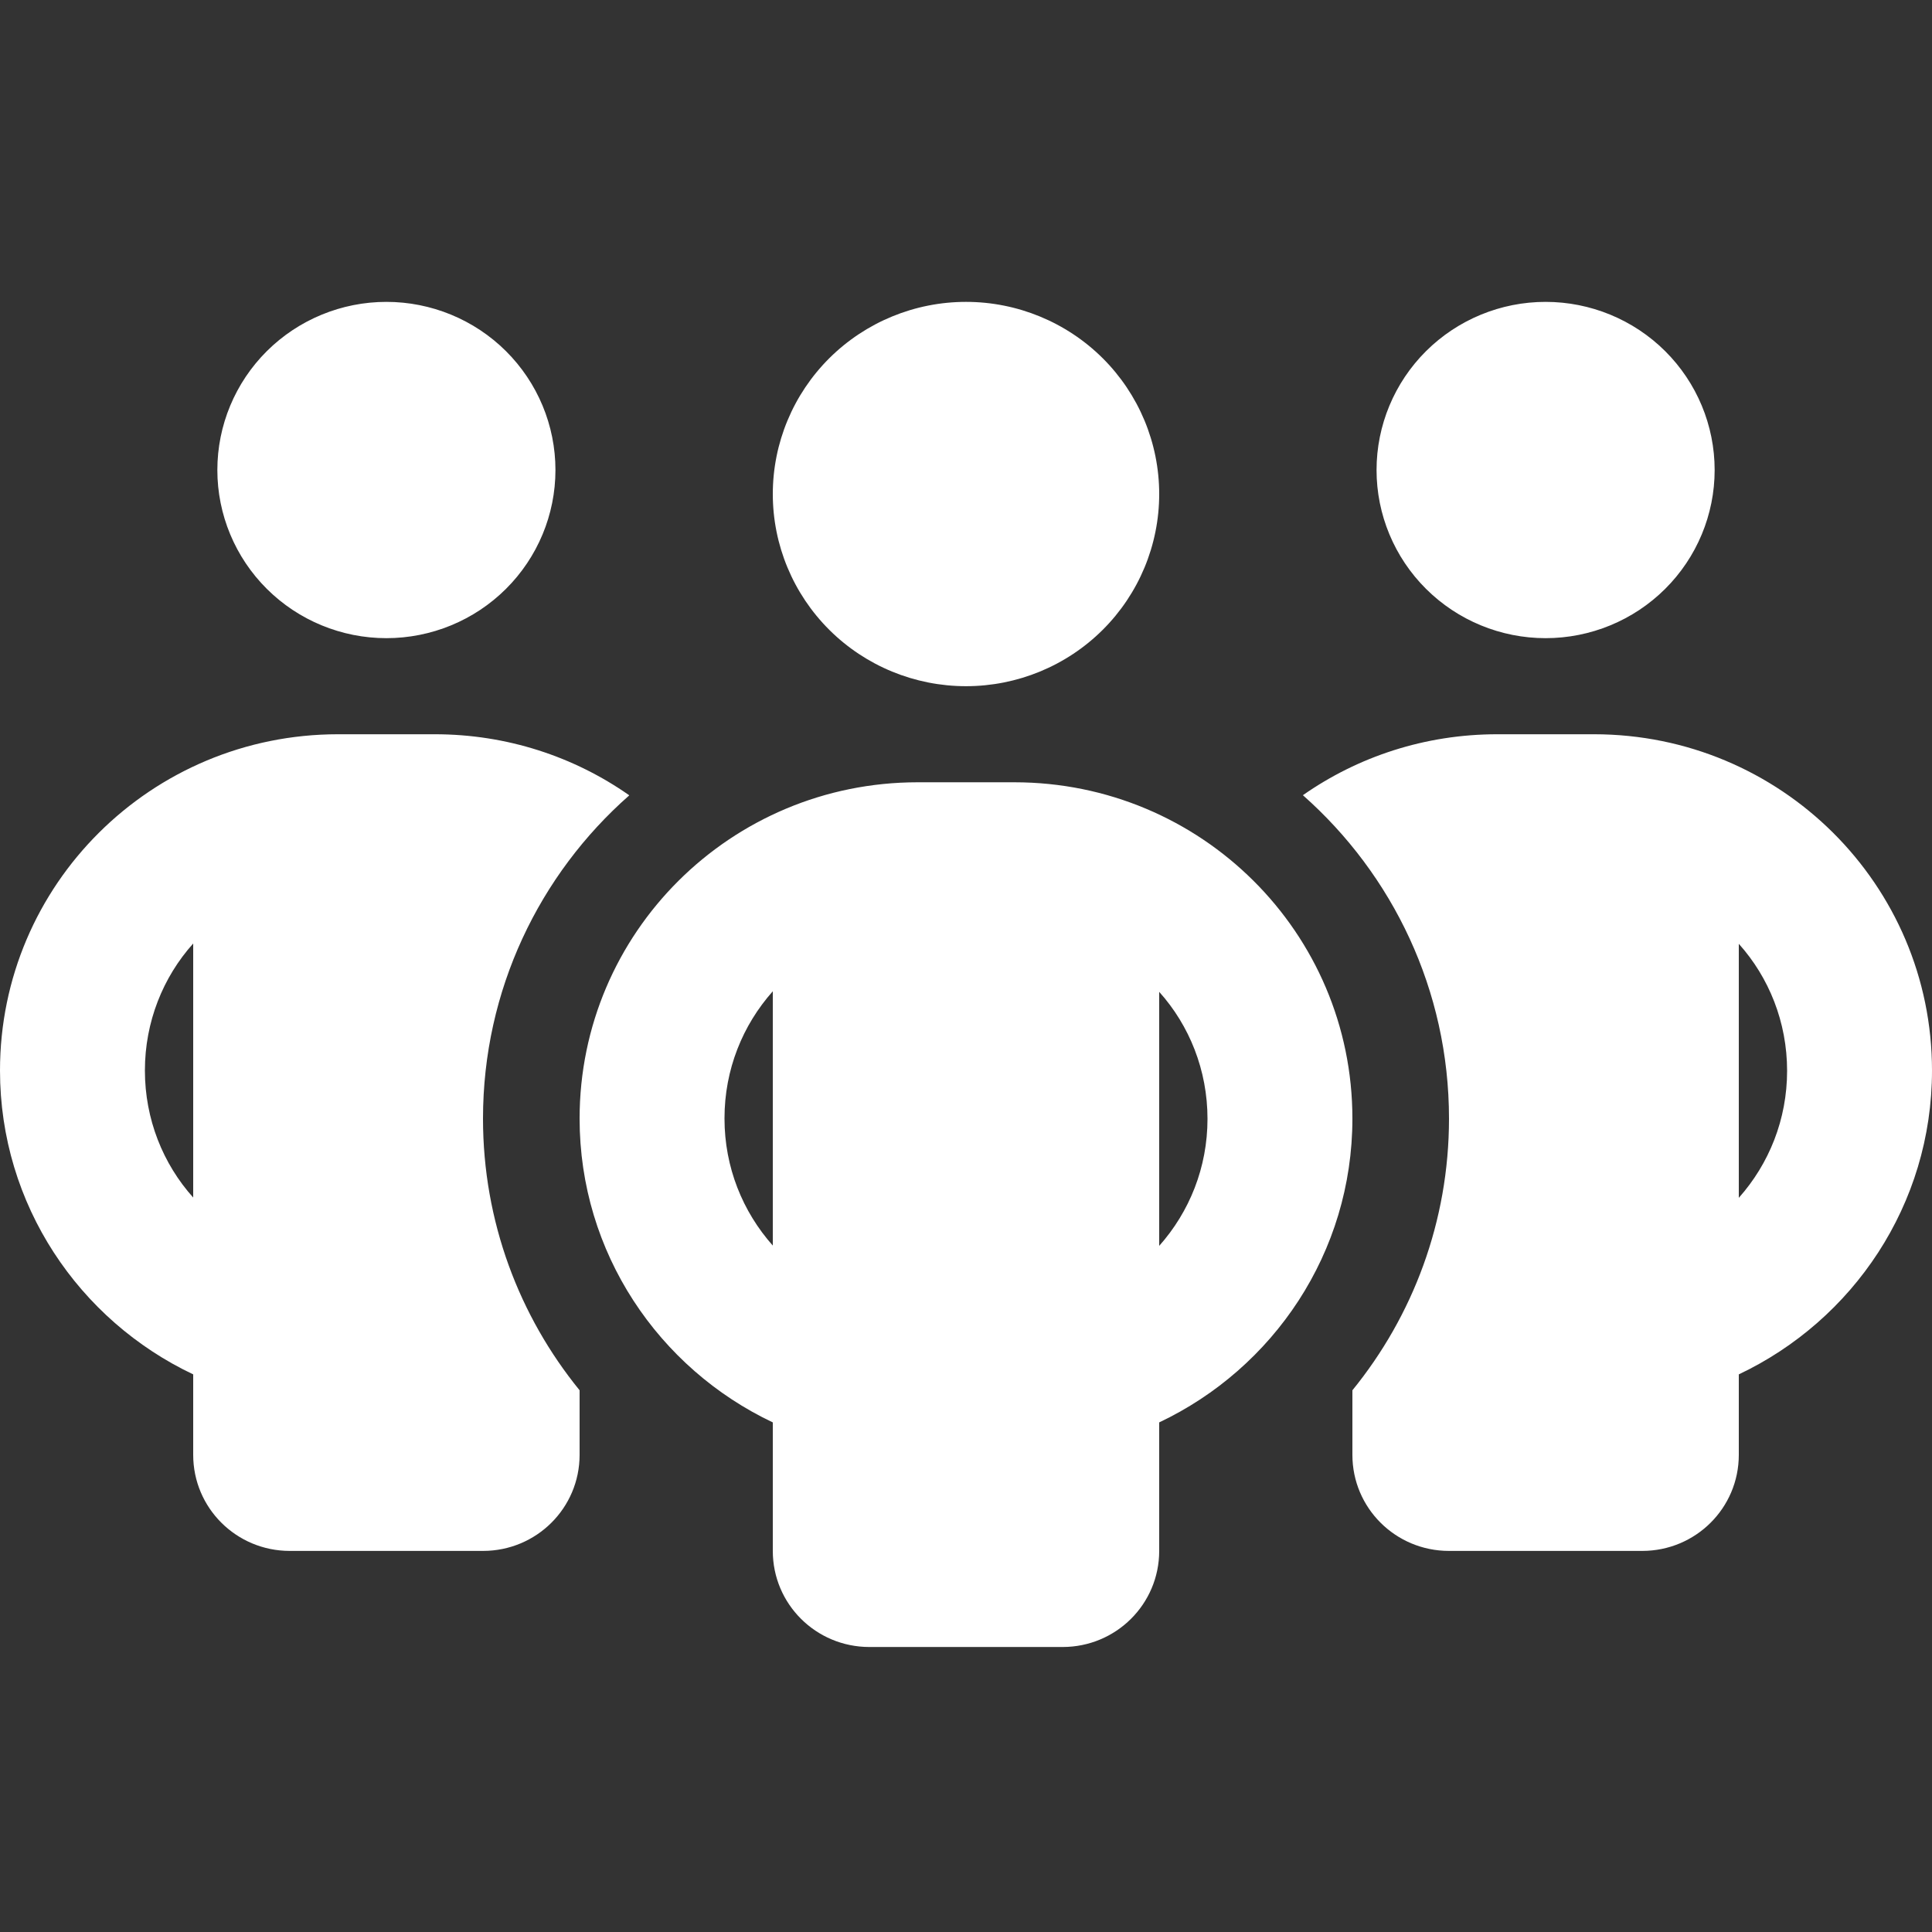 <svg width="64" height="64" viewBox="0 0 64 64" fill="none" xmlns="http://www.w3.org/2000/svg">
<rect x="0" y="0" width="64" height="64" fill="#333333" stroke="none"/>
<path d="M7.2 15.57C7.2 14.093 7.79 12.676 8.84 11.631C9.89 10.587 11.315 10 12.8 10C14.285 10 15.71 10.587 16.76 11.631C17.81 12.676 18.4 14.093 18.4 15.57C18.4 17.047 17.81 18.464 16.76 19.508C15.71 20.553 14.285 21.14 12.8 21.14C11.315 21.14 9.89 20.553 8.84 19.508C7.79 18.464 7.2 17.047 7.2 15.57ZM6.4 31.255C5.4 32.369 4.8 33.851 4.8 35.462C4.8 37.074 5.4 38.556 6.4 39.67V31.245V31.255ZM20.84 26.352C17.87 28.968 16 32.797 16 37.054C16 40.465 17.2 43.598 19.2 46.055V48.194C19.2 49.954 17.77 51.376 16 51.376H9.6C7.83 51.376 6.4 49.954 6.4 48.194V45.528C2.62 43.738 0 39.908 0 35.462C0 29.306 5.01 24.323 11.2 24.323H14.4C16.8 24.323 19.02 25.069 20.84 26.342V26.352ZM44.8 48.194V46.055C46.8 43.598 48 40.465 48 37.054C48 32.797 46.13 28.968 43.16 26.342C44.98 25.069 47.2 24.323 49.6 24.323H52.8C58.99 24.323 64 29.306 64 35.462C64 39.908 61.38 43.738 57.6 45.528V48.194C57.6 49.954 56.17 51.376 54.4 51.376H48C46.23 51.376 44.8 49.954 44.8 48.194ZM45.6 15.57C45.6 14.093 46.19 12.676 47.24 11.631C48.29 10.587 49.715 10 51.2 10C52.685 10 54.11 10.587 55.16 11.631C56.21 12.676 56.8 14.093 56.8 15.57C56.8 17.047 56.21 18.464 55.16 19.508C54.11 20.553 52.685 21.14 51.2 21.14C49.715 21.14 48.29 20.553 47.24 19.508C46.19 18.464 45.6 17.047 45.6 15.57ZM57.6 31.255V39.68C58.6 38.556 59.2 37.084 59.2 35.472C59.2 33.861 58.6 32.379 57.6 31.265V31.255ZM32 10C33.697 10 35.325 10.671 36.526 11.864C37.726 13.058 38.4 14.677 38.4 16.366C38.4 18.054 37.726 19.673 36.526 20.867C35.325 22.061 33.697 22.731 32 22.731C30.303 22.731 28.675 22.061 27.474 20.867C26.274 19.673 25.6 18.054 25.6 16.366C25.6 14.677 26.274 13.058 27.474 11.864C28.675 10.671 30.303 10 32 10ZM24 37.054C24 38.665 24.6 40.137 25.6 41.261V32.837C24.6 33.961 24 35.432 24 37.044V37.054ZM38.4 32.846V41.271C39.4 40.147 40 38.675 40 37.064C40 35.452 39.4 33.97 38.4 32.856V32.846ZM44.8 37.054C44.8 41.5 42.18 45.329 38.4 47.119V51.376C38.4 53.137 36.97 54.559 35.2 54.559H28.8C27.03 54.559 25.6 53.137 25.6 51.376V47.119C21.82 45.329 19.2 41.5 19.2 37.054C19.2 30.897 24.21 25.914 30.4 25.914H33.6C39.79 25.914 44.8 30.897 44.8 37.054Z" fill="white"/>
</svg>
